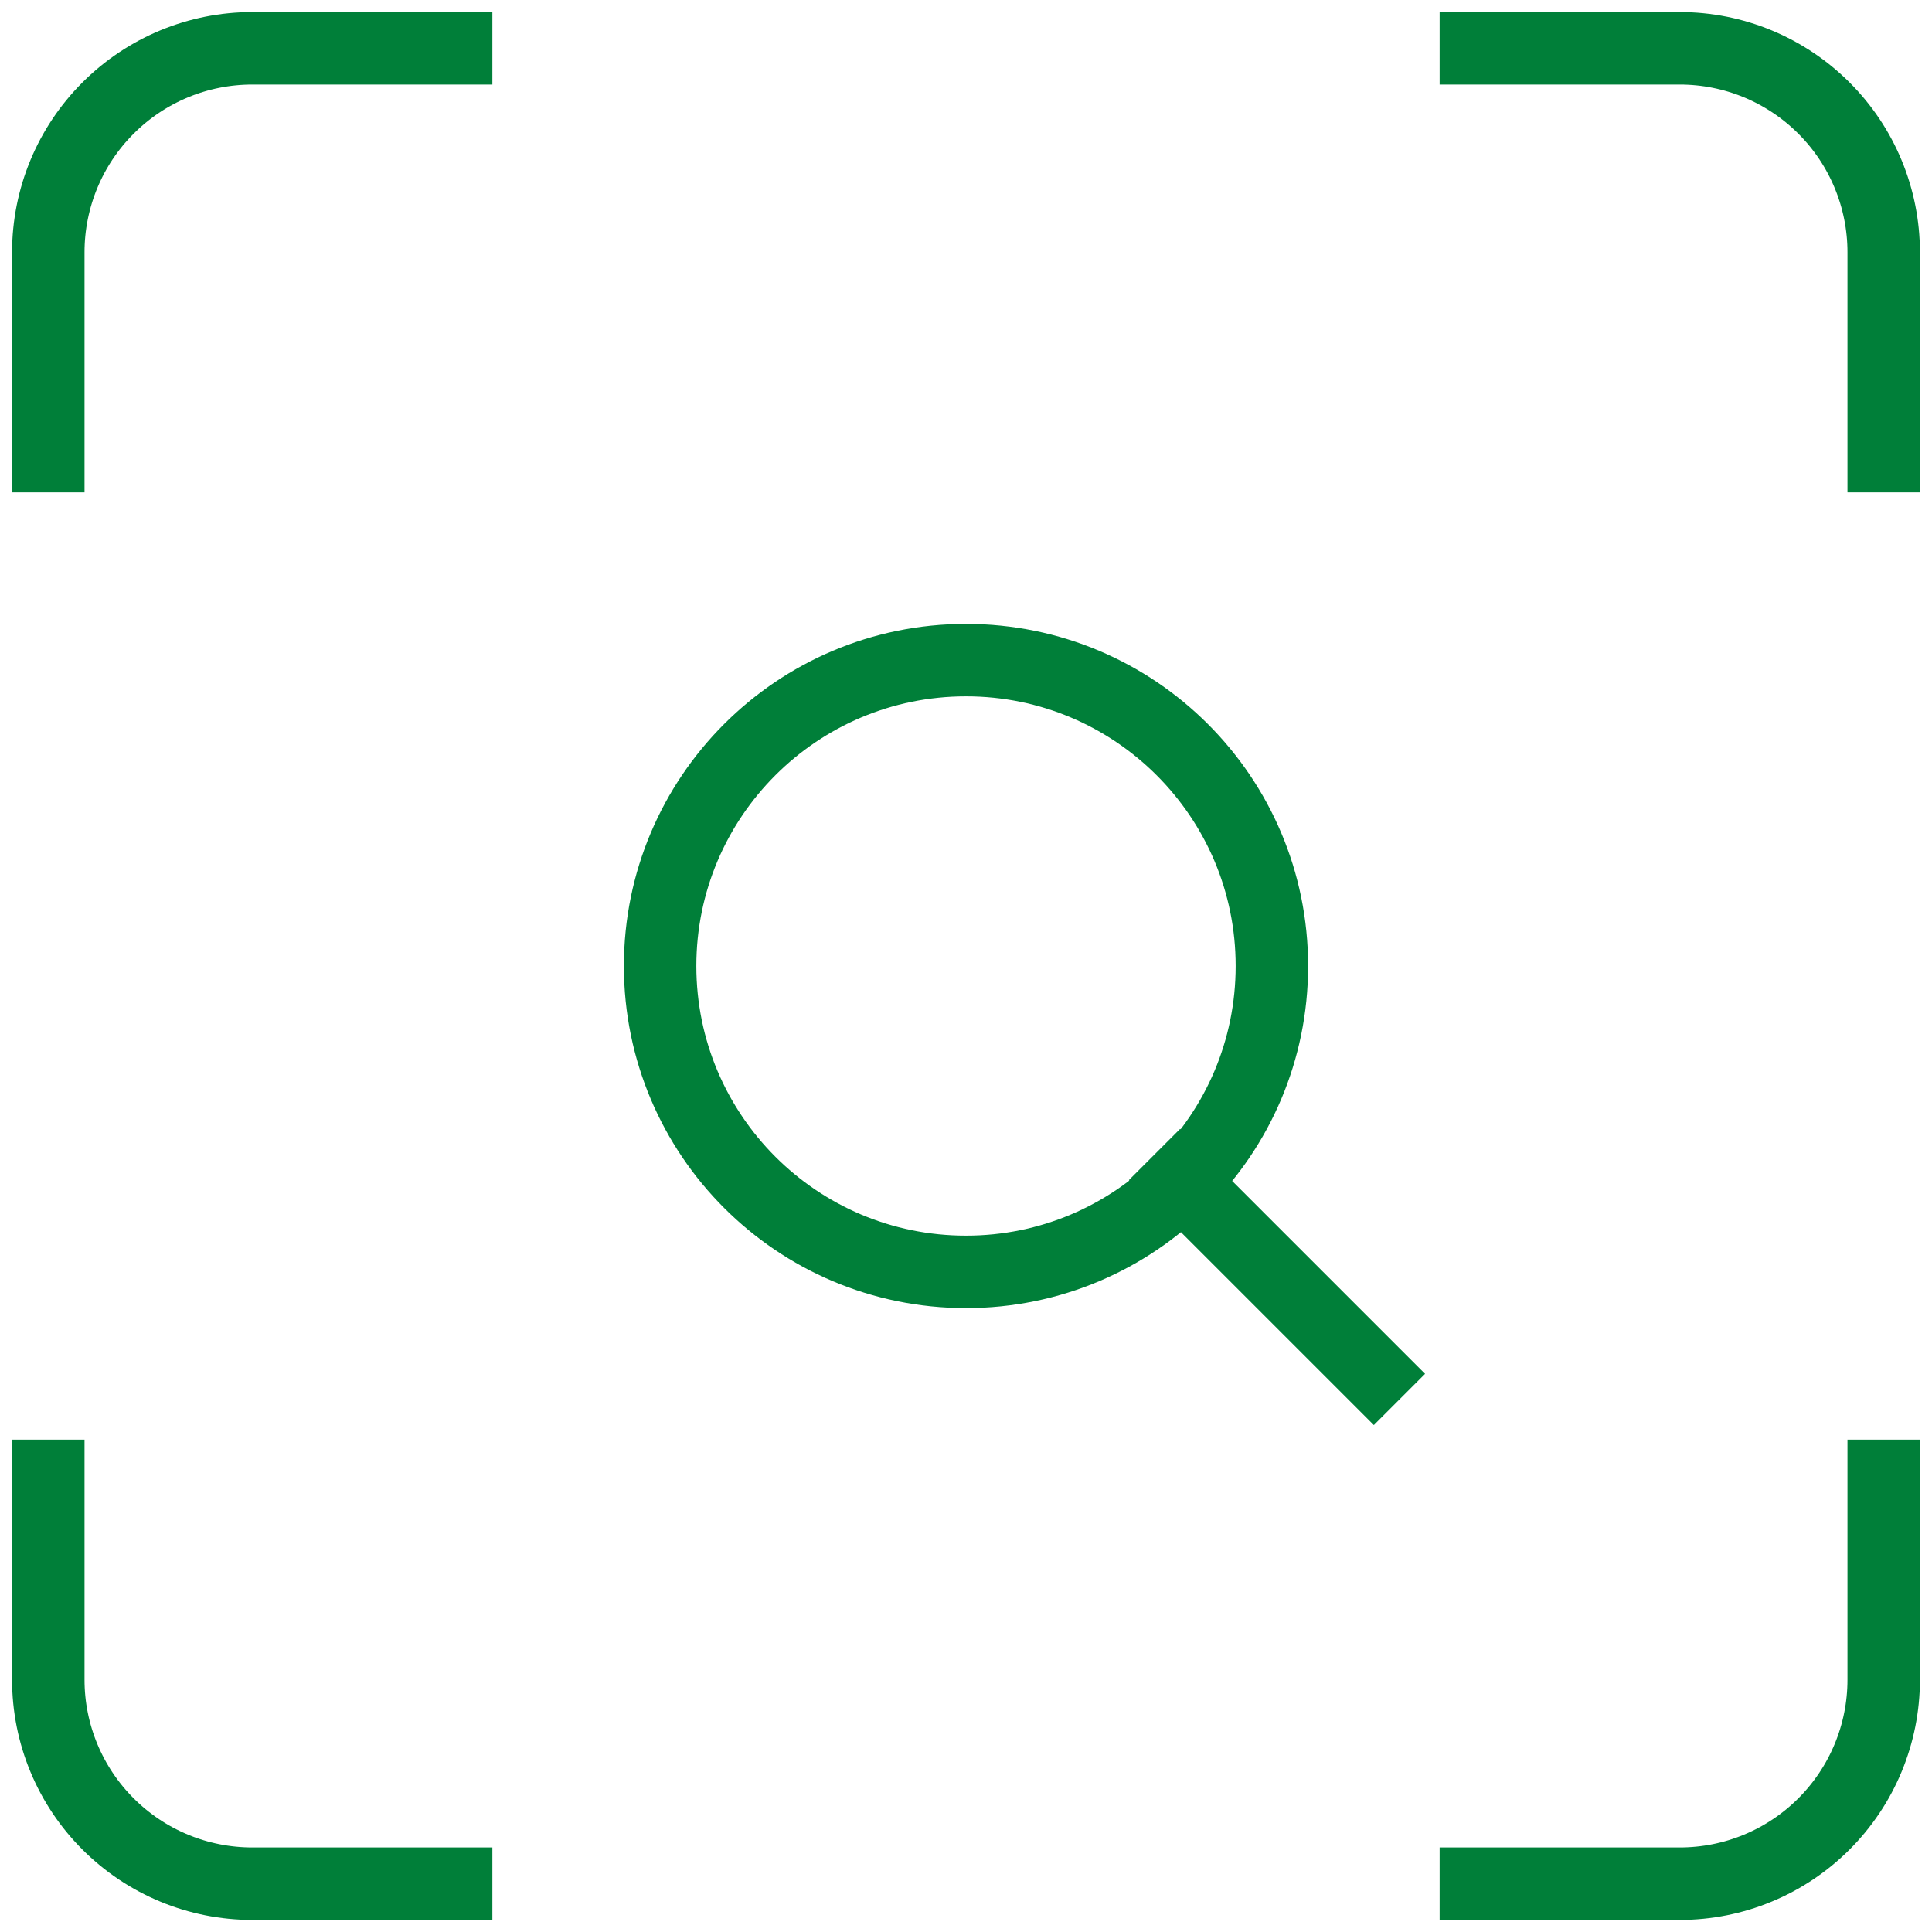 <svg width="40" height="40" viewBox="0 0 40 40" fill="none" xmlns="http://www.w3.org/2000/svg">
<g clip-path="url(#clip0_4595_2594)">
<path d="M1 9.444V5.222C1 4.102 1.445 3.028 2.237 2.237C3.028 1.445 4.102 1 5.222 1H9.444M30.556 1H34.778C35.898 1 36.971 1.445 37.763 2.237C38.555 3.028 39 4.102 39 5.222V9.444M39 30.556V34.778C39 35.898 38.555 36.971 37.763 37.763C36.971 38.555 35.898 39 34.778 39H30.556M9.444 39H5.222C4.102 39 3.028 38.555 2.237 37.763C1.445 36.971 1 35.898 1 34.778V30.556M28.444 28.444L24.433 24.433M26.333 20C26.333 23.498 23.498 26.333 20 26.333C16.502 26.333 13.667 23.498 13.667 20C13.667 16.502 16.502 13.667 20 13.667C23.498 13.667 26.333 16.502 26.333 20Z" stroke="#007F39" stroke-width="1.5" stroke-linecap="square"/>
</g>
<defs>
<clipPath id="clip0_4595_2594">
<rect width="40" height="40" fill="white"/>
</clipPath>
</defs>
</svg>
